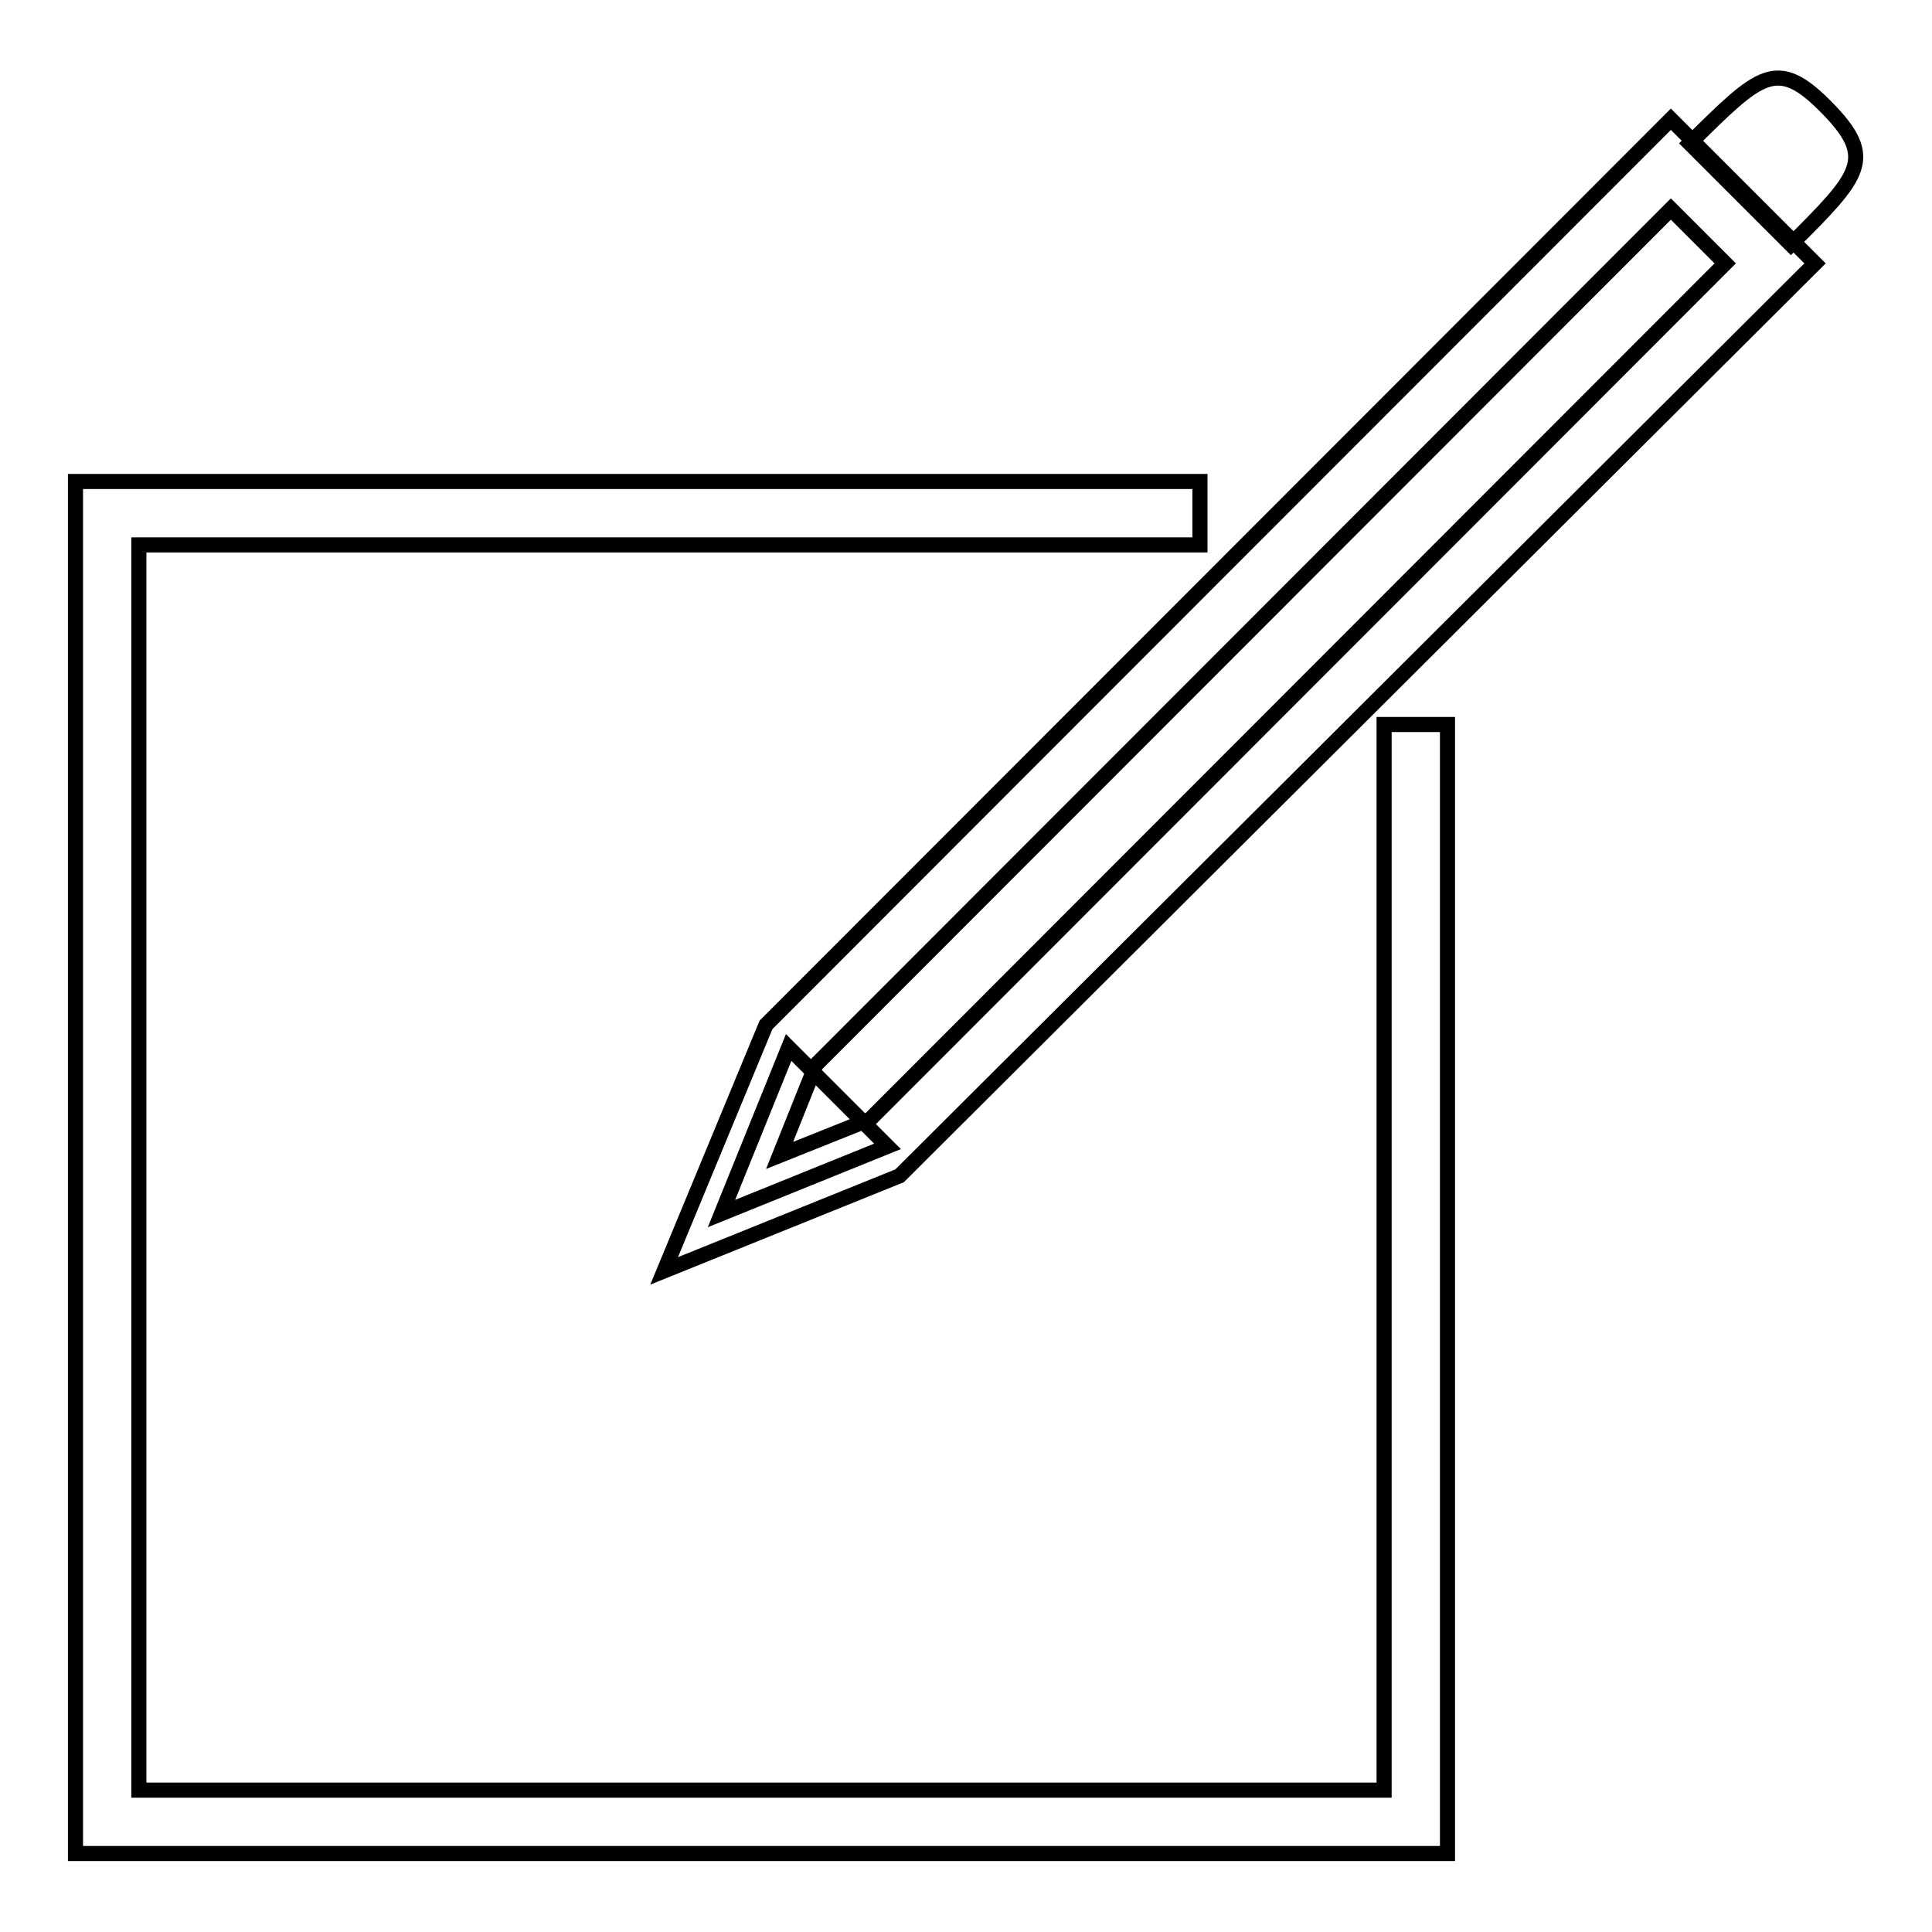 <?xml version="1.0" encoding="utf-8"?>
<!-- Svg Vector Icons : http://www.onlinewebfonts.com/icon -->
<!DOCTYPE svg PUBLIC "-//W3C//DTD SVG 1.1//EN" "http://www.w3.org/Graphics/SVG/1.1/DTD/svg11.dtd">
<svg version="1.1" xmlns="http://www.w3.org/2000/svg" xmlns:xlink="http://www.w3.org/1999/xlink" x="0px" y="0px" viewBox="0 0 256 256" enable-background="new 0 0 256 256" xml:space="preserve">
<g> <path stroke-width="2" fill-opacity="0" stroke="#000000"  d="M223.9,19l13.4,13.4c9.2-9.2,11.4-11.4,4.7-18.2C235.4,7.5,233.2,9.8,223.9,19z M88,168.4l13.5-32.6 l119.9-120l19.1,19.1L119.2,155.8L88,168.4z M108.1,141.1l-4.8,12l12-4.8L228.6,34.9l-7.2-7.2L108.1,141.1z M117.6,151.9l-22,8.9 l8.9-22L117.6,151.9z M191.8,245.6H10V63.8h149v8.4H18.4v165h165V96h8.4V245.6z"/></g>
</svg>